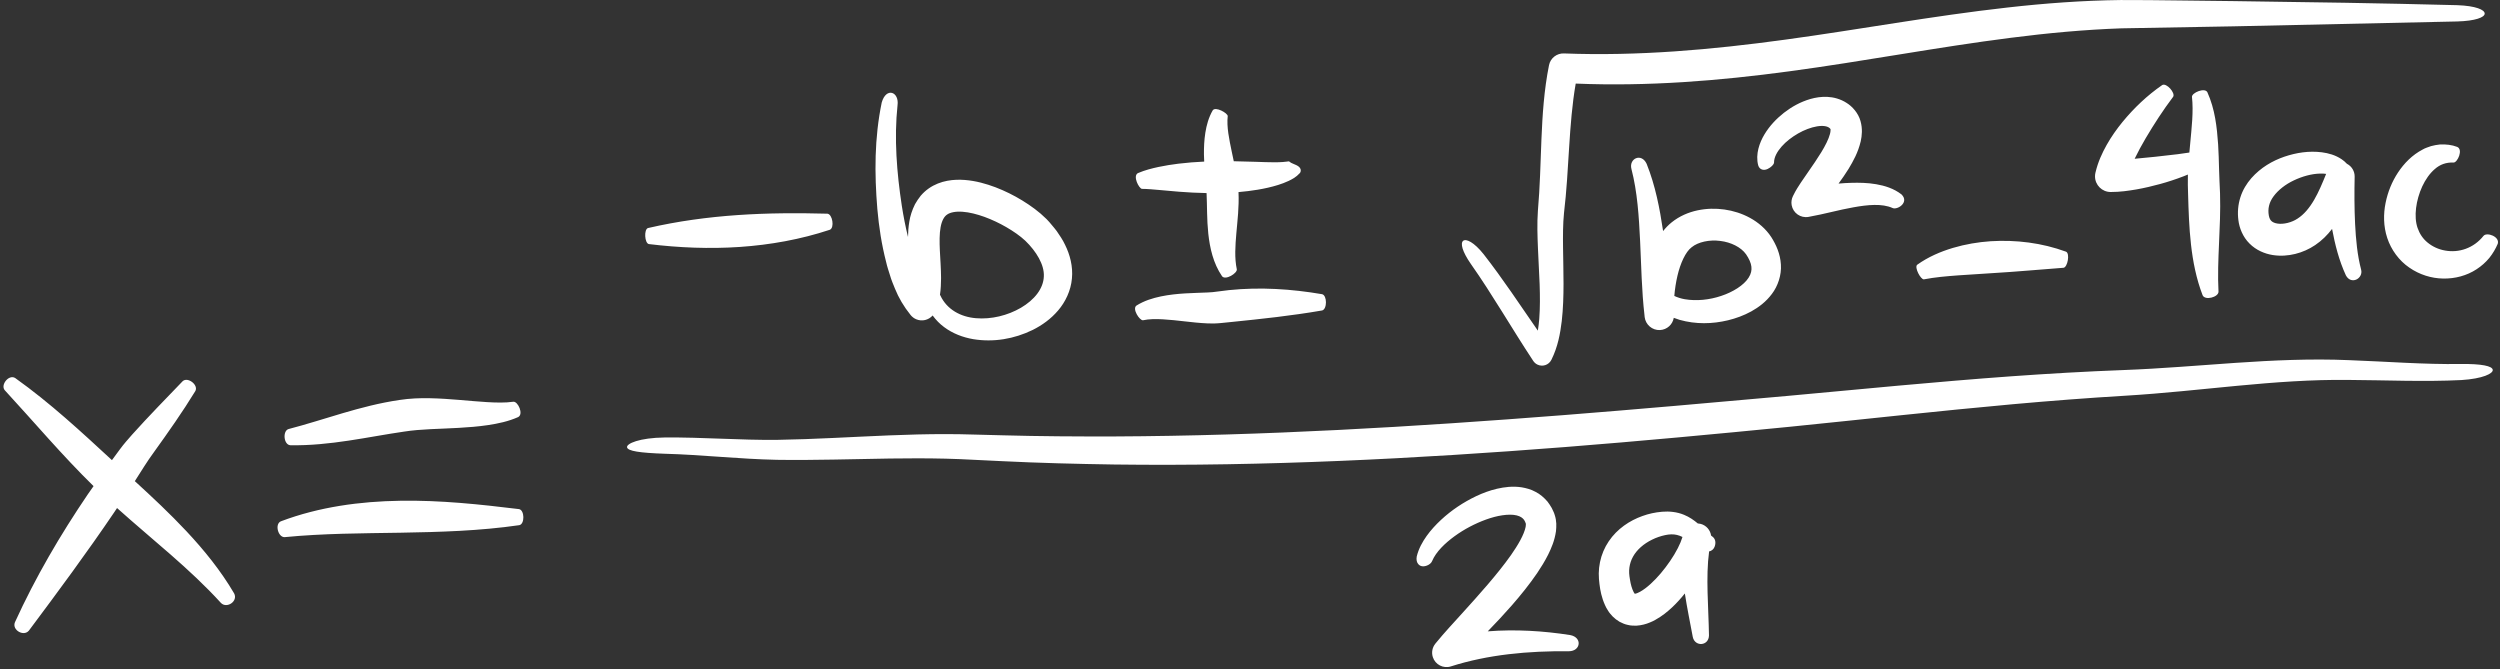 <?xml version="1.0" encoding="UTF-8" standalone="no"?><svg xmlns="http://www.w3.org/2000/svg" xmlns:xlink="http://www.w3.org/1999/xlink" fill="#ffffff" height="134.1" preserveAspectRatio="xMidYMid meet" version="1" viewBox="-0.7 -0.0 501.1 134.1" width="501.1" zoomAndPan="magnify"><rect x="-0.7" y="-0.0" width="501.1" height="134.1" fill="#333333" stroke="none"/><g id="change1_1"><path d="M46.227,118.938c0.844,1.587-1.482,3.113-2.64,1.915c-6.271-6.893-13.685-12.616-20.827-19.022 c-0.185,0.274-0.362,0.554-0.548,0.828c-5.478,8.086-11.26,15.9-17.113,23.732c-1.038,1.282-3.443-0.112-2.808-1.66 c4.102-9.004,9.109-17.546,14.62-25.666c0.372-0.548,0.765-1.081,1.141-1.625C11.732,91.249,6.103,84.554,0.261,78.224 c-0.926-1.051,0.811-3.254,2.088-2.45c7.036,5.013,13.252,10.793,19.389,16.456l1.579-2.146c0.82-1.116,1.664-2.06,2.486-2.992 c3.313-3.689,6.717-7.15,10.101-10.675c0.998-0.956,3.235,0.734,2.549,1.967c-2.584,4.222-5.447,8.277-8.274,12.21 c-0.697,0.985-1.397,1.945-1.951,2.855l-1.903,2.992c3.501,3.204,7.021,6.492,10.347,10.043 C40.219,110.272,43.56,114.383,46.227,118.938z M57.491,89.244c7.972,0.141,15.614-1.697,22.807-2.733 c3.403-0.536,7.09-0.519,10.961-0.75c1.928-0.11,3.891-0.26,5.883-0.557c1.987-0.307,4.02-0.716,6.016-1.604 c1.15-0.598-0.049-3.152-0.95-3.076c-1.662,0.239-3.472,0.18-5.295,0.076c-1.827-0.108-3.69-0.286-5.586-0.442 c-1.897-0.156-3.825-0.296-5.813-0.337c-0.994-0.021-2.001-0.019-3.04,0.038c-1.021,0.042-2.141,0.17-3.095,0.312 c-7.958,1.169-15.018,3.956-22.256,5.831C55.92,86.378,56.14,89.151,57.491,89.244z M103.34,102.046 c-7.853-0.954-15.754-1.806-23.812-1.674c-8.021,0.12-16.259,1.22-23.929,4.119c-1.281,0.541-0.562,3.227,0.754,3.173 c7.766-0.754,15.459-0.758,23.28-0.889c7.806-0.138,15.766-0.349,23.755-1.512C104.516,105.044,104.45,102.24,103.34,102.046z M129.357,48.922c6.07,0.736,12.145,0.989,18.226,0.576c6.072-0.416,12.16-1.494,18.044-3.442c0.982-0.389,0.539-3.133-0.487-3.225 c-12.068-0.325-23.952,0.11-35.956,2.877C128.343,45.96,128.496,48.76,129.357,48.922z M175.155,41.893 c-0.589-7.114-0.597-14.218,0.875-21.338c0.903-3.17,3.552-2.16,3.169,0.567c-0.704,6.601-0.149,13.515,0.865,20.161 c0.327,2.101,0.74,4.183,1.239,6.222c0.013-0.978,0.08-1.996,0.26-3.074c0.171-1.116,0.557-2.328,1.146-3.506 c0.331-0.58,0.712-1.155,1.145-1.697c0.465-0.54,1-1.036,1.586-1.446c1.175-0.83,2.495-1.31,3.731-1.543 c1.244-0.235,2.425-0.25,3.541-0.165c2.235,0.178,4.227,0.757,6.123,1.463c1.885,0.726,3.665,1.605,5.362,2.643 c1.698,1.05,3.317,2.191,4.87,3.732c0.41,0.404,0.727,0.798,1.059,1.194c0.327,0.403,0.669,0.779,0.978,1.206 c0.599,0.882,1.209,1.741,1.678,2.761c0.976,1.961,1.613,4.331,1.375,6.762c-0.214,2.43-1.31,4.695-2.765,6.392 c-1.46,1.718-3.233,2.972-5.088,3.902c-3.725,1.822-7.859,2.523-11.952,1.849c-2.034-0.353-4.074-1.112-5.807-2.409 c-0.884-0.651-1.661-1.448-2.305-2.332c-0.807,0.914-2.131,1.26-3.311,0.75c-0.442-0.191-0.82-0.49-1.104-0.839 c-1.38-1.708-2.411-3.486-3.124-5.258c-0.362-0.887-0.744-1.774-0.994-2.663c-0.273-0.889-0.586-1.776-0.779-2.666 C176.005,49.006,175.47,45.45,175.155,41.893z M187.685,50.22c0.079,1.73,0.236,3.563,0.242,5.548 c-0.011,1.042-0.042,2.15-0.217,3.315c0.027,0.052,0.058,0.097,0.082,0.153c1.285,2.779,4.057,4.303,7.139,4.545 c3.072,0.263,6.348-0.548,8.995-2.087c1.32-0.771,2.48-1.743,3.294-2.835c0.819-1.094,1.264-2.271,1.307-3.452 c0.126-2.338-1.517-5.03-3.713-7.151c-1.042-0.978-2.411-1.916-3.805-2.725c-1.404-0.816-2.893-1.511-4.387-2.061 c-1.491-0.534-3.017-0.933-4.391-1.024c-1.383-0.109-2.523,0.139-3.101,0.569c-0.578,0.375-1.063,1.225-1.297,2.542 C187.593,46.866,187.603,48.502,187.685,50.22z M228.188,37.856c1.099,0.008,2.369,0.123,3.621,0.237 c1.28,0.113,2.554,0.225,3.827,0.337c1.819,0.142,3.654,0.239,5.502,0.27c0.003,0.054,0.009,0.115,0.012,0.168 c0.113,2.383,0.038,5.118,0.34,7.965c0.307,2.823,0.971,5.932,2.763,8.542c0.69,0.868,3.054-0.62,2.955-1.382 c-0.485-2.306-0.309-4.704-0.094-7.239c0.216-2.543,0.565-5.198,0.433-8.204c-0.001-0.016-0.004-0.031-0.005-0.047 c1.284-0.109,2.575-0.263,3.875-0.482c1.345-0.23,2.696-0.519,4.073-0.95c0.694-0.226,1.381-0.464,2.102-0.809 c0.704-0.345,1.464-0.708,2.263-1.585c0.204-0.216,0.226-0.681,0.054-0.942c-0.163-0.292-0.478-0.497-0.817-0.657 c-0.34-0.16-0.707-0.29-0.975-0.43c-0.134-0.069-0.243-0.14-0.313-0.2c-0.058-0.064-0.11-0.106-0.159-0.11 c-0.176-0.005-0.673,0.113-1.21,0.135c-0.523,0.044-1.121,0.05-1.71,0.054c-1.196-0.001-2.447-0.051-3.703-0.094 c-1.459-0.052-2.938-0.092-4.426-0.116c-0.138-0.649-0.277-1.289-0.407-1.927c-0.511-2.5-1.05-4.94-0.806-7.126 c0.007-0.585-2.45-1.978-3.006-1.151c-0.828,1.433-1.238,2.985-1.478,4.475c-0.236,1.497-0.296,2.963-0.281,4.387 c0.004,0.476,0.029,0.944,0.051,1.413c-1.712,0.078-3.433,0.207-5.169,0.42c-1.323,0.164-2.651,0.372-3.992,0.655 c-1.346,0.293-2.687,0.624-4.127,1.234C226.3,35.272,227.59,37.785,228.188,37.856z M228.4,64.193 c1.228-0.264,2.594-0.268,3.995-0.19c1.403,0.079,2.845,0.243,4.327,0.409c1.488,0.164,2.999,0.344,4.664,0.412 c0.407,0.022,0.856,0.019,1.302,0.014c0.421-0.007,1.04-0.059,1.375-0.09l2.216-0.225c5.911-0.602,11.918-1.236,18.025-2.293 c1.025-0.242,1.029-3.022-0.004-3.262c-6.126-1.045-12.389-1.463-18.674-0.817c-0.784,0.081-1.568,0.178-2.35,0.293 c-0.425,0.057-0.57,0.078-0.913,0.113c-0.319,0.024-0.636,0.053-0.995,0.065c-1.398,0.068-2.947,0.09-4.521,0.188 c-1.579,0.098-3.204,0.261-4.852,0.601c-1.639,0.345-3.341,0.853-4.912,1.844C226.181,61.914,227.739,64.273,228.4,64.193z M306.627,72.348c0.198,0.297,0.478,0.555,0.821,0.724c1.04,0.514,2.299,0.088,2.813-0.952l0.02-0.04 c1.267-2.563,1.749-5.179,2.054-7.707c0.289-2.537,0.352-5.026,0.357-7.482c-0.002-2.453-0.068-4.876-0.097-7.258 c-0.026-2.376-0.029-4.737,0.191-6.921c1.059-8.854,0.914-17.716,2.349-25.959c14.37,0.599,28.722-0.552,42.825-2.461 c14.971-2.013,29.687-4.851,44.424-6.721c7.367-0.945,14.74-1.629,22.113-1.891l22.425-0.401 c14.979-0.326,29.955-0.653,44.925-0.979c3.658-0.106,5.443-0.837,5.482-1.548c0.052-0.798-1.824-1.58-5.47-1.714 c-14.987-0.393-29.965-0.624-44.953-0.819l-11.239-0.132c-3.754-0.034-7.459-0.106-11.296-0.082 c-7.613,0.093-15.196,0.654-22.712,1.504c-15.042,1.684-29.814,4.435-44.56,6.441c-14.742,2.022-29.53,3.325-44.269,2.762 l-0.056-0.003c-1.417-0.055-2.705,0.925-2.992,2.36c-0.998,4.993-1.314,9.966-1.517,14.824c-0.195,4.886-0.291,9.579-0.71,14.35 c-0.183,2.622-0.089,5.091,0.011,7.532l0.337,7.196c0.078,2.362,0.097,4.701-0.076,6.963c-0.062,0.793-0.161,1.573-0.282,2.339 c-3.533-5.095-6.981-10.338-10.866-15.319c-1.943-2.439-3.532-3.157-4.105-2.685c-0.59,0.484-0.201,2.115,1.519,4.601 C298.49,59.11,302.303,65.811,306.627,72.348z M354.339,47.529c0.966,1.525,1.796,3.347,1.923,5.484 c0.151,2.129-0.61,4.337-1.797,5.895c-1.181,1.589-2.652,2.684-4.146,3.513c-1.504,0.825-3.067,1.389-4.65,1.776 c-3.161,0.758-6.459,0.827-9.7-0.084c-0.393-0.116-0.787-0.251-1.177-0.407c-0.228,1.333-1.351,2.379-2.758,2.449 c-1.557,0.078-2.893-1.076-3.078-2.6c-0.007-0.057-0.01-0.114-0.016-0.171l-0.004,0c-0.004-0.039-0.003-0.077-0.007-0.116 c-0.587-5.107-0.647-10.042-0.884-14.911c-0.243-4.944-0.542-9.855-1.741-14.488c-0.55-2.095,1.994-3.302,3.05-1.029 c1.758,4.391,2.629,8.965,3.297,13.477c0.485-0.618,1.047-1.21,1.713-1.747c1.591-1.277,3.408-2.032,5.202-2.41 c1.802-0.379,3.61-0.415,5.381-0.167c1.769,0.253,3.512,0.793,5.142,1.688C351.712,44.574,353.241,45.851,354.339,47.529z M350.348,53.439c-0.084-0.736-0.477-1.606-1.072-2.474c-1.011-1.424-3.028-2.417-5.173-2.674c-2.13-0.283-4.433,0.198-5.732,1.27 c-1.227,0.907-2.275,3.277-2.837,5.689c-0.31,1.309-0.519,2.688-0.634,4.068c0.635,0.301,1.337,0.525,2.094,0.657 c2.344,0.4,4.961,0.131,7.307-0.664c2.323-0.765,4.54-2.126,5.509-3.681C350.291,54.861,350.436,54.174,350.348,53.439z M364.368,30.502c-0.793,1.304-1.706,2.625-2.656,3.989l-1.45,2.114c-0.493,0.755-0.985,1.481-1.518,2.574l-0.076,0.155 c-0.261,0.535-0.361,1.155-0.248,1.786c0.282,1.582,1.794,2.636,3.377,2.354c3.303-0.59,6.119-1.417,9.006-1.921 c2.821-0.508,5.737-0.804,7.841,0.139c0.942,0.456,3.424-1.119,1.8-2.72c-1.56-1.211-3.384-1.753-5.091-2.05 c-1.728-0.296-3.404-0.322-5.042-0.275c-0.836,0.023-1.668,0.077-2.492,0.148c0.686-0.94,1.367-1.907,2.012-2.952 c0.95-1.584,1.894-3.257,2.435-5.525c0.246-1.132,0.392-2.519-0.05-4.068c-0.431-1.57-1.647-2.942-2.81-3.641 c-1.183-0.768-2.592-1.138-3.813-1.192c-1.241-0.062-2.365,0.125-3.394,0.414c-2.054,0.597-3.786,1.582-5.326,2.773 c-1.525,1.208-2.877,2.617-3.913,4.344c-0.513,0.864-0.947,1.81-1.207,2.859c-0.258,1.041-0.338,2.217-0.031,3.351 c0.14,0.466,0.454,0.744,0.816,0.837c0.353,0.099,0.728,0.027,1.07-0.13c0.696-0.34,1.24-0.867,1.282-1.274 c-0.017-1.041,0.618-2.195,1.518-3.218c0.904-1.027,2.078-1.916,3.308-2.625c1.234-0.704,2.573-1.218,3.79-1.422 c0.604-0.101,1.172-0.113,1.61-0.038c0.452,0.079,0.704,0.21,0.917,0.386c0.238,0.214,0.175,0.21,0.185,0.277 c0.002,0.083,0.013,0.426-0.123,0.924C365.83,27.885,365.154,29.217,364.368,30.502z M398.331,48.35 c-2.548,0.173-5.095,0.599-7.592,1.341c-2.488,0.748-4.955,1.802-7.157,3.376c-0.612,0.497,0.69,2.983,1.342,2.926 c2.255-0.436,4.553-0.624,6.86-0.798c2.329-0.152,4.645-0.303,6.961-0.454c4.669-0.271,9.374-0.714,14.174-1.069 c0.81-0.123,1.315-2.857,0.501-3.223C408.552,48.667,403.422,48.044,398.331,48.35z M444.285,38.79 c-0.064-1.8-0.164-3.219-0.194-4.868c-0.043-1.623-0.083-3.302-0.191-5.009c-0.243-3.399-0.606-6.992-2.161-10.438 c-0.529-0.978-3.12,0.117-3.08,0.935c0.328,2.983-0.067,6.171-0.361,9.419c-0.055,0.576-0.108,1.161-0.161,1.746 c-0.762,0.124-1.558,0.232-2.334,0.332c-1.506,0.189-3.026,0.364-4.546,0.519c-1.364,0.133-2.726,0.265-4.088,0.397 c0.658-1.369,1.41-2.749,2.216-4.119c1.664-2.812,3.49-5.638,5.5-8.302c0.497-0.746-1.334-2.872-2.2-2.35 c-3.001,2.078-5.629,4.573-7.951,7.396c-1.157,1.416-2.224,2.926-3.16,4.578c-0.929,1.657-1.755,3.435-2.251,5.541l-0.019,0.076 c-0.052,0.228-0.08,0.466-0.079,0.71c0.004,1.733,1.412,3.136,3.145,3.132c1.946-0.004,3.529-0.244,5.171-0.521 c1.618-0.288,3.197-0.66,4.763-1.091c1.565-0.429,3.111-0.939,4.645-1.528c0.299-0.119,0.595-0.24,0.891-0.361 c-0.037,1.372-0.001,2.797,0.042,3.993c0.094,3.25,0.194,6.611,0.58,10.021c0.38,3.402,1.061,6.887,2.331,10.184 c0.498,1.107,3.181,0.371,3.184-0.709C443.641,52.049,444.492,45.646,444.285,38.79z M471.266,35.409 c-0.064,3.176-0.064,6.342,0.089,9.478c0.159,3.128,0.445,6.258,1.212,9.17c0.455,1.746-1.981,3.131-3.055,1.142 c-1.395-3.028-2.181-6.176-2.771-9.316c-0.919,1.202-2.029,2.329-3.39,3.243c-1.201,0.814-2.581,1.425-3.995,1.772 c-1.424,0.347-2.936,0.474-4.531,0.218c-1.574-0.25-3.305-0.96-4.635-2.302c-1.348-1.33-2.045-3.137-2.228-4.693 c-0.2-1.557-0.068-3.093,0.402-4.574c0.463-1.472,1.267-2.769,2.198-3.836c1.889-2.131,4.214-3.474,6.606-4.301 c2.405-0.811,4.914-1.212,7.538-0.883c1.303,0.179,2.67,0.529,3.953,1.393c0.375,0.245,0.731,0.555,1.054,0.906 C470.697,33.329,471.285,34.345,471.266,35.409z M465.551,34.852c-0.365-0.049-0.752-0.072-1.148-0.063 c-1.766,0.032-3.659,0.573-5.323,1.367c-1.677,0.787-3.14,1.934-4.06,3.185c-0.937,1.255-1.192,2.57-0.957,3.856 c0.114,0.608,0.32,0.93,0.556,1.135c0.236,0.208,0.62,0.399,1.206,0.484c1.177,0.178,2.813-0.207,4.001-1.003 c1.265-0.81,2.371-2.121,3.319-3.755C464.041,38.521,464.79,36.743,465.551,34.852z M497.105,47.266 c-2.006,2.526-4.993,3.438-7.668,2.958c-1.339-0.218-2.571-0.801-3.529-1.586c-0.973-0.783-1.631-1.795-2.031-2.952 c-0.793-2.29-0.322-5.566,0.938-8.322c0.64-1.368,1.49-2.602,2.523-3.483c1.026-0.903,2.269-1.375,3.77-1.298 c0.794-0.023,1.953-2.614,0.711-3.14c-1.05-0.412-2.252-0.544-3.457-0.485c-0.592,0.059-1.198,0.172-1.78,0.327 c-0.551,0.208-1.164,0.37-1.663,0.673c-2.123,1.095-3.744,2.781-4.962,4.615c-1.218,1.85-2.047,3.897-2.494,6.103 c-0.443,2.199-0.451,4.66,0.338,7.034c0.782,2.362,2.366,4.53,4.415,5.924c2.034,1.416,4.43,2.165,6.799,2.198 c2.365,0.043,4.736-0.583,6.683-1.861c0.972-0.631,1.841-1.401,2.558-2.272c0.709-0.878,1.265-1.84,1.688-2.828 C500.413,47.434,497.775,46.481,497.105,47.266z M492.55,72.96c-7.404,0.107-14.863-0.493-22.425-0.771 c-7.594-0.329-15.221,0.033-22.736,0.543c-7.525,0.511-14.989,1.163-22.411,1.438c-7.545,0.282-15.08,0.72-22.6,1.259 c-15.041,1.089-30.021,2.574-44.973,3.943c-14.958,1.343-29.929,2.672-44.892,3.848c-29.928,2.338-59.883,4.128-89.841,4.261 c-7.488,0.016-14.977-0.022-22.459-0.23l-5.612-0.146c-1.9-0.056-3.814-0.096-5.714-0.095c-3.805-0.002-7.593,0.105-11.364,0.257 c-7.542,0.305-15.018,0.782-22.463,0.898c-7.367,0.081-14.893-0.54-22.499-0.479c-5.151,0.063-7.701,1.241-7.576,1.963 c0.123,0.771,2.591,1.123,7.55,1.299c7.414,0.196,14.863,1.062,22.523,1.218c7.58,0.113,15.114-0.154,22.592-0.26 c3.739-0.052,7.465-0.064,11.173,0.027c1.856,0.044,3.698,0.125,5.552,0.222l5.651,0.274c7.536,0.374,15.079,0.56,22.622,0.676 c30.18,0.392,60.339-1.151,90.367-3.5c15.019-1.182,30-2.58,44.981-4.059c14.982-1.506,29.907-3.187,44.833-4.532 c7.463-0.667,14.926-1.25,22.393-1.694c7.593-0.45,15.088-1.29,22.538-1.994c7.457-0.703,14.85-1.266,22.28-1.174 c7.453,0.041,15.004,0.402,22.617,0.026c4.315-0.267,6.385-1.319,6.292-2.046C498.857,73.364,496.716,72.907,492.55,72.96z M314.027,127.291c-5.372-0.836-10.945-1.182-16.52-0.747c1.64-1.692,3.266-3.42,4.842-5.224c1.765-2.025,3.475-4.131,5.054-6.439 c0.784-1.163,1.536-2.375,2.21-3.714c0.661-1.349,1.291-2.798,1.566-4.68c0.093-0.97,0.156-2.039-0.249-3.26 c-0.084-0.322-0.188-0.523-0.289-0.747l-0.315-0.663c-0.237-0.436-0.545-0.866-0.845-1.277c-0.684-0.793-1.505-1.517-2.426-1.967 c-0.909-0.502-1.85-0.735-2.752-0.896c-1.807-0.272-3.425-0.055-4.923,0.282c-1.499,0.349-2.88,0.87-4.189,1.486 c-2.609,1.244-4.967,2.824-7.054,4.758c-1.041,0.969-2.017,2.023-2.874,3.215c-0.847,1.194-1.606,2.528-1.994,4.126 c-0.114,0.653,0.01,1.184,0.306,1.523c0.278,0.336,0.649,0.458,1.025,0.447c0.376-0.011,0.761-0.146,1.068-0.324 c0.287-0.179,0.562-0.408,0.694-0.753c0.776-1.841,2.589-3.572,4.492-4.959c1.93-1.406,4.105-2.538,6.301-3.339 c1.098-0.398,2.212-0.7,3.279-0.855c1.059-0.155,2.095-0.171,2.868,0.022c0.787,0.202,1.196,0.512,1.493,0.911 c0.058,0.133,0.138,0.235,0.203,0.376l0.085,0.232c0.031,0.074,0.078,0.166,0.054,0.168c0.027,0.027,0,0.304-0.041,0.621 c-0.135,0.707-0.537,1.699-1.066,2.67c-0.529,0.982-1.175,1.985-1.869,2.978c-1.405,1.988-2.995,3.946-4.646,5.878 c-1.654,1.934-3.373,3.845-5.116,5.764c-1.752,1.951-3.489,3.773-5.311,6.003l-0.095,0.116c-0.586,0.728-0.807,1.727-0.501,2.683 c0.484,1.515,2.104,2.351,3.619,1.868c7.456-2.38,15.502-3.119,23.653-3.036C316.179,130.514,316.491,127.751,314.027,127.291z M342.635,107.636c0.563,0.47,0.614,1.276,0.324,1.99c-0.177,0.442-0.575,0.813-1.086,0.901c-0.692,5.235-0.121,10.991-0.025,16.834 c-0.047,2.15-2.822,2.327-3.246,0.317c-0.528-2.856-1.135-5.744-1.591-8.725c-0.77,0.967-1.609,1.896-2.546,2.781 c-0.971,0.904-2.032,1.772-3.38,2.515c-0.332,0.186-0.685,0.364-1.084,0.519c-0.366,0.167-0.808,0.299-1.251,0.417 c-0.429,0.125-0.97,0.18-1.467,0.226c-0.56-0.008-1.095,0.005-1.69-0.153c-0.585-0.108-1.14-0.355-1.675-0.635 c-0.494-0.293-0.98-0.659-1.347-1.032c-0.348-0.376-0.723-0.785-0.938-1.167c-0.253-0.391-0.491-0.792-0.636-1.159 c-0.681-1.518-0.946-2.9-1.101-4.208c-0.093-0.624-0.135-1.386-0.14-2.133l0.067-1.128c0.049-0.376,0.114-0.753,0.178-1.127 c0.305-1.495,0.917-2.937,1.76-4.179c1.695-2.508,4.185-4.145,6.724-5.056c1.279-0.464,2.565-0.746,3.977-0.865 c1.391-0.12,2.967,0.025,4.378,0.613c1.095,0.445,2.001,1.087,2.764,1.733c0.188,0.01,0.377,0.038,0.566,0.086 c1.14,0.294,1.933,1.242,2.099,2.338C342.389,107.439,342.511,107.543,342.635,107.636z M326.883,119.332 c-0.001,0.002-0.001,0.001-0.002,0.003c0,0-0.009,0.024-0.006,0.018L326.883,119.332z M327.046,119.069 c0-0.001-0.005,0.007-0.007,0.009C327.044,119.074,327.046,119.066,327.046,119.069z M335.613,109.854 c0.393-0.765,0.719-1.545,0.922-2.222c-0.38-0.186-0.746-0.327-1.1-0.408c-0.748-0.18-1.518-0.149-2.384,0.037 c-0.85,0.182-1.794,0.496-2.623,0.915c-1.673,0.819-3.042,2.016-3.802,3.391c-0.383,0.687-0.623,1.412-0.727,2.166l-0.053,0.572 l0.002,0.586c0.036,0.396,0.062,0.777,0.162,1.281c0.143,0.954,0.402,1.83,0.684,2.386c0.063,0.169,0.138,0.248,0.196,0.336 c0.037,0.082,0.068,0.105,0.095,0.125c0.057-0.021,0.099-0.003,0.207-0.045c0.108-0.037,0.219-0.053,0.372-0.132 c0.137-0.048,0.294-0.127,0.461-0.223c0.659-0.357,1.403-0.923,2.111-1.566c1.43-1.296,2.77-2.914,3.923-4.603 C334.637,111.606,335.167,110.729,335.613,109.854z" fill="inherit"/></g></svg>